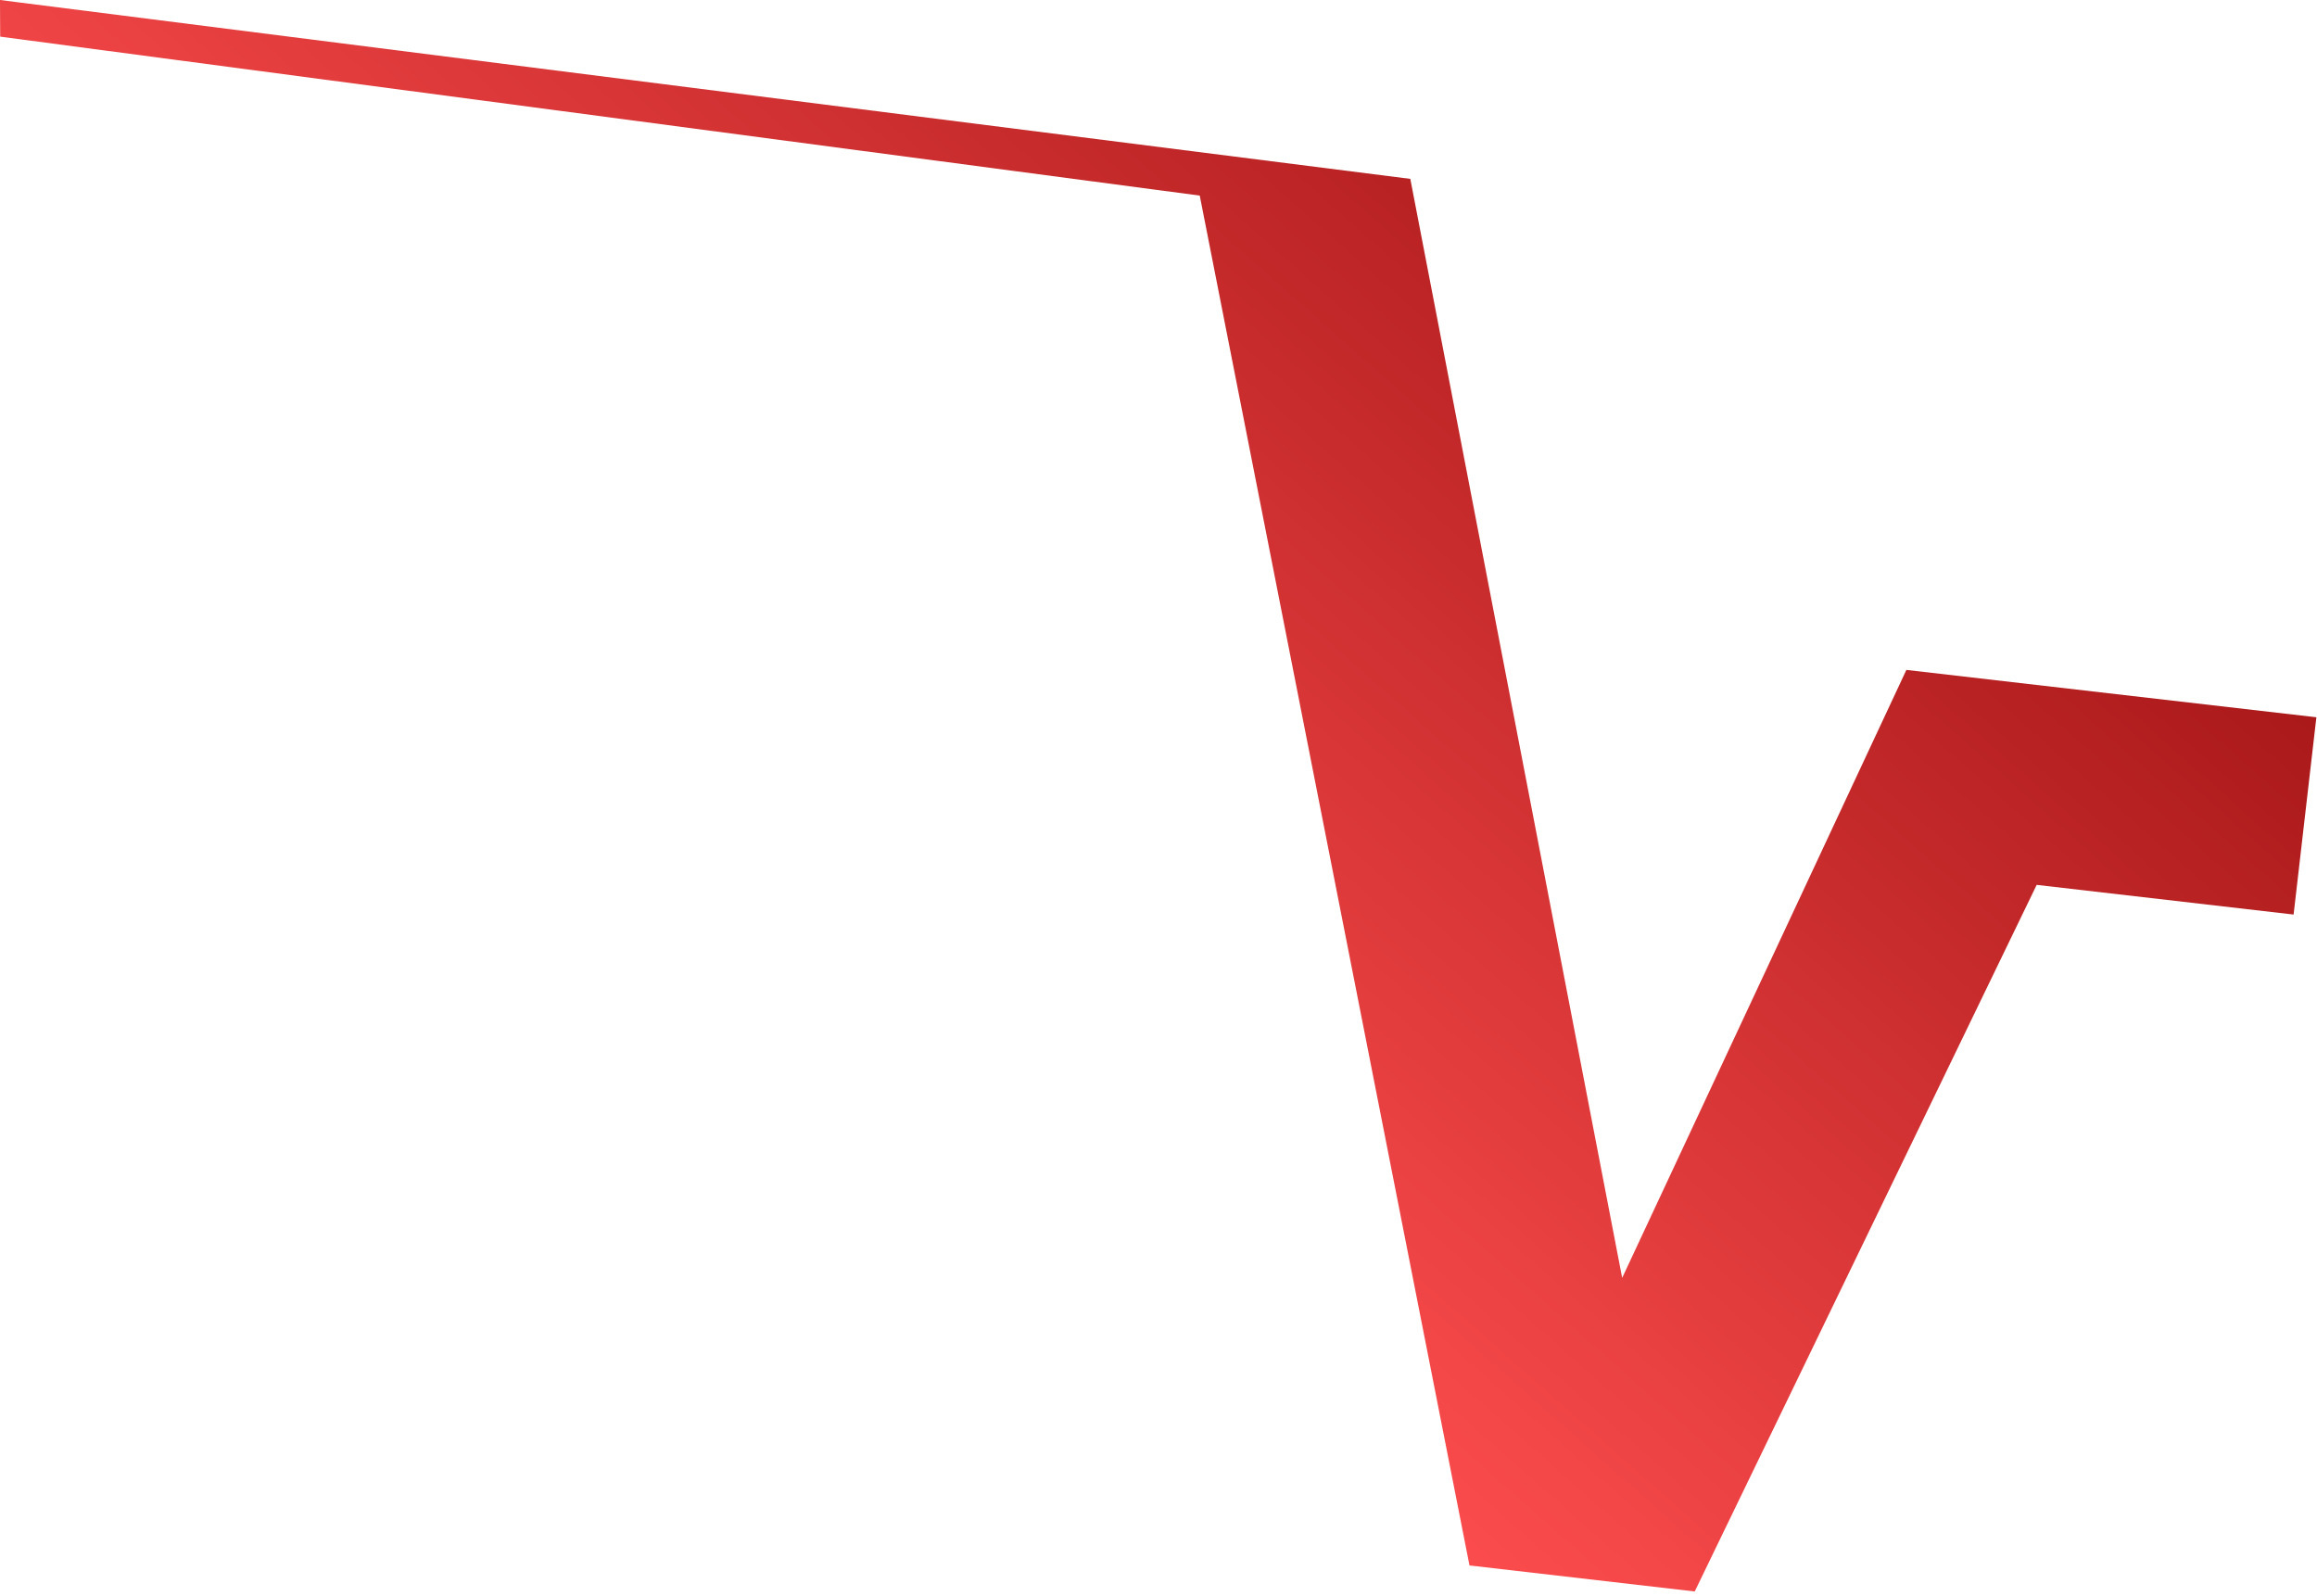 <?xml version="1.0" encoding="UTF-8"?> <svg xmlns="http://www.w3.org/2000/svg" width="466" height="321" viewBox="0 0 466 321" fill="none"><path d="M295.545 314.837L340.846 320.07L409.622 177.962L461.293 183.93L465.876 144.254L383.414 134.729L326.255 256.999L283.644 35.974L-0.003 -8.56853e-06L0.038 7.367L241.295 39.338L295.545 314.837Z" fill="url(#paint0_linear_25_538)"></path><defs><linearGradient id="paint0_linear_25_538" x1="327.935" y1="-34.601" x2="76.272" y2="249.848" gradientUnits="userSpaceOnUse"><stop stop-color="#9C1011"></stop><stop offset="0.77" stop-color="#FF4E4F"></stop><stop offset="1" stop-color="#FF6A6B"></stop></linearGradient></defs></svg> 